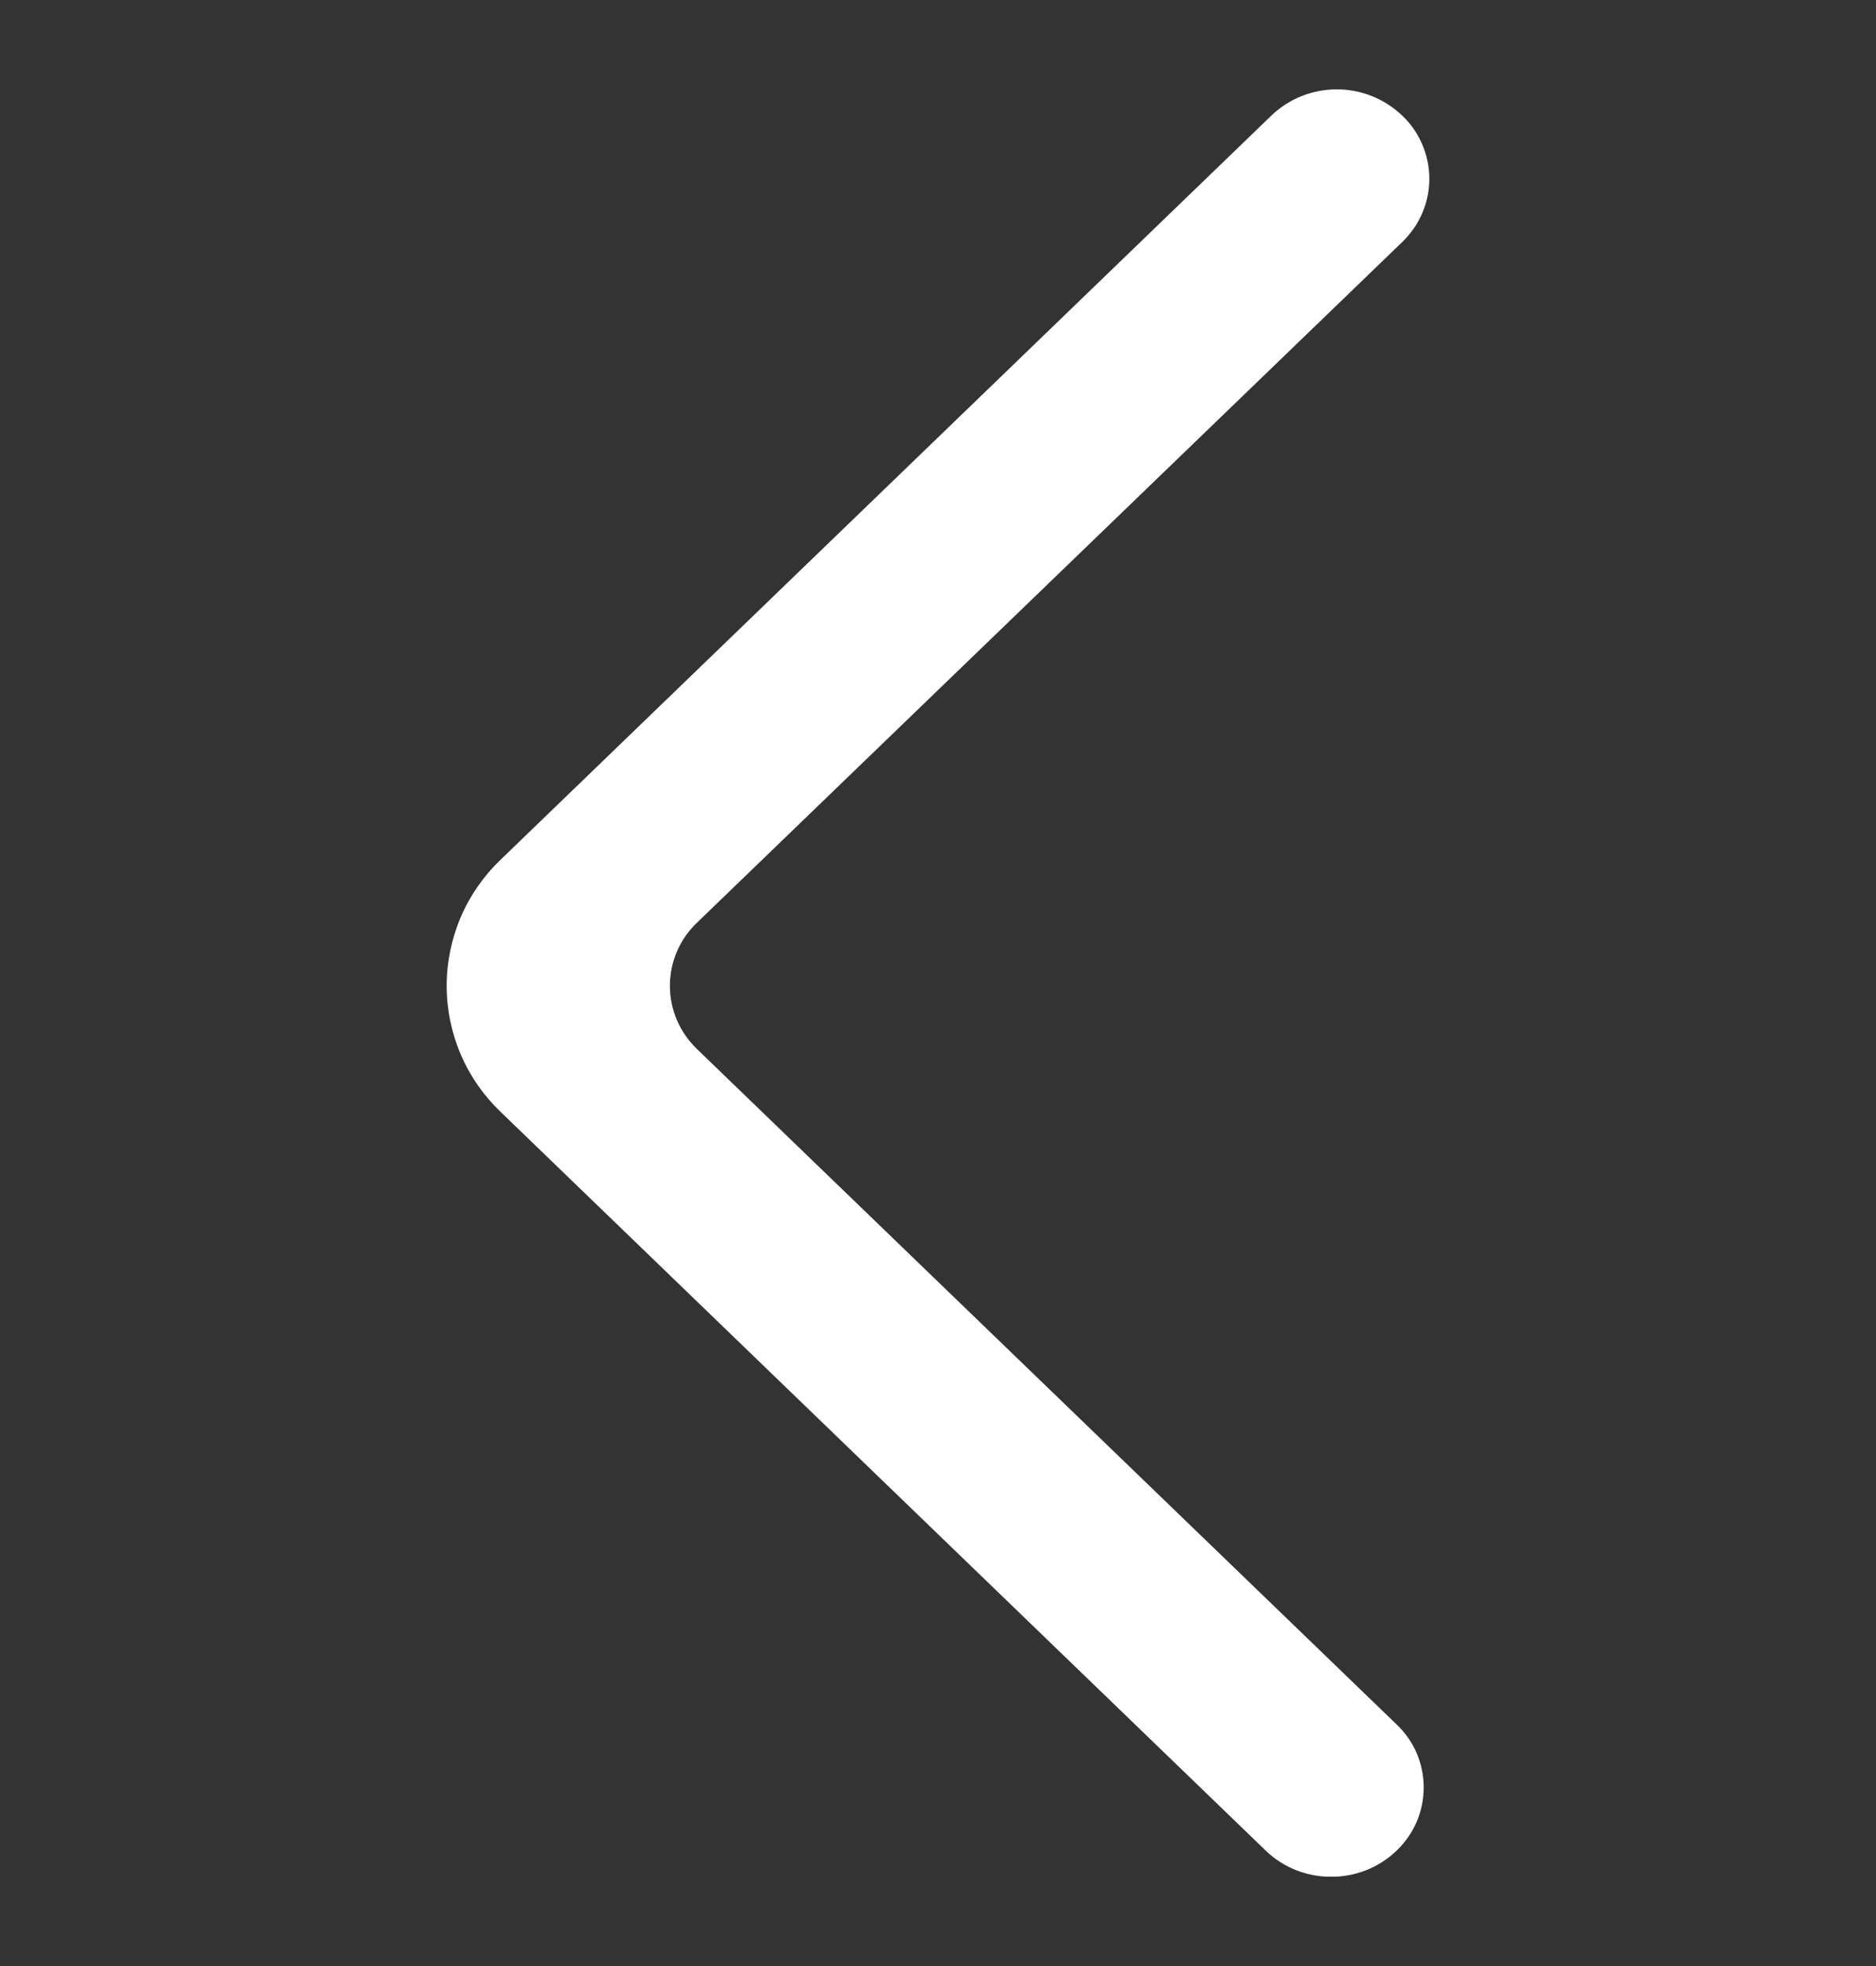 <svg width="21" height="22" viewBox="0 0 21 22" fill="none" xmlns="http://www.w3.org/2000/svg">
<rect x="0" y="0" width="21" height="22" fill="#333333" stroke="none"/>
<g clip-path="url(#clip0_513_6)">
<path fill-rule="evenodd" clip-rule="evenodd" d="M15.633 20.709C15.229 21.099 14.573 21.099 14.169 20.709L5.606 12.444C5.415 12.262 5.262 12.043 5.158 11.8C5.054 11.557 5 11.295 5 11.031C5 10.767 5.054 10.505 5.158 10.262C5.262 10.019 5.415 9.8 5.606 9.618L14.232 1.293C14.427 1.106 14.686 1.002 14.957 1C15.227 0.998 15.487 1.099 15.685 1.283C15.784 1.373 15.862 1.483 15.916 1.605C15.97 1.727 15.999 1.859 16 1.993C16.001 2.126 15.975 2.259 15.922 2.382C15.87 2.505 15.793 2.615 15.697 2.708L7.802 10.325C7.707 10.416 7.63 10.525 7.578 10.647C7.526 10.768 7.499 10.899 7.499 11.031C7.499 11.164 7.526 11.295 7.578 11.416C7.63 11.538 7.707 11.647 7.802 11.739L15.633 19.296C15.729 19.387 15.806 19.496 15.858 19.617C15.91 19.739 15.937 19.87 15.937 20.002C15.937 20.134 15.91 20.265 15.858 20.387C15.806 20.508 15.729 20.617 15.633 20.709Z" fill="white"/>
</g>
<defs>
<clipPath id="clip0_513_6">
<rect width="11" height="20" fill="white" transform="matrix(-1 0 0 1 16 1)"/>
</clipPath>
</defs>
</svg>

